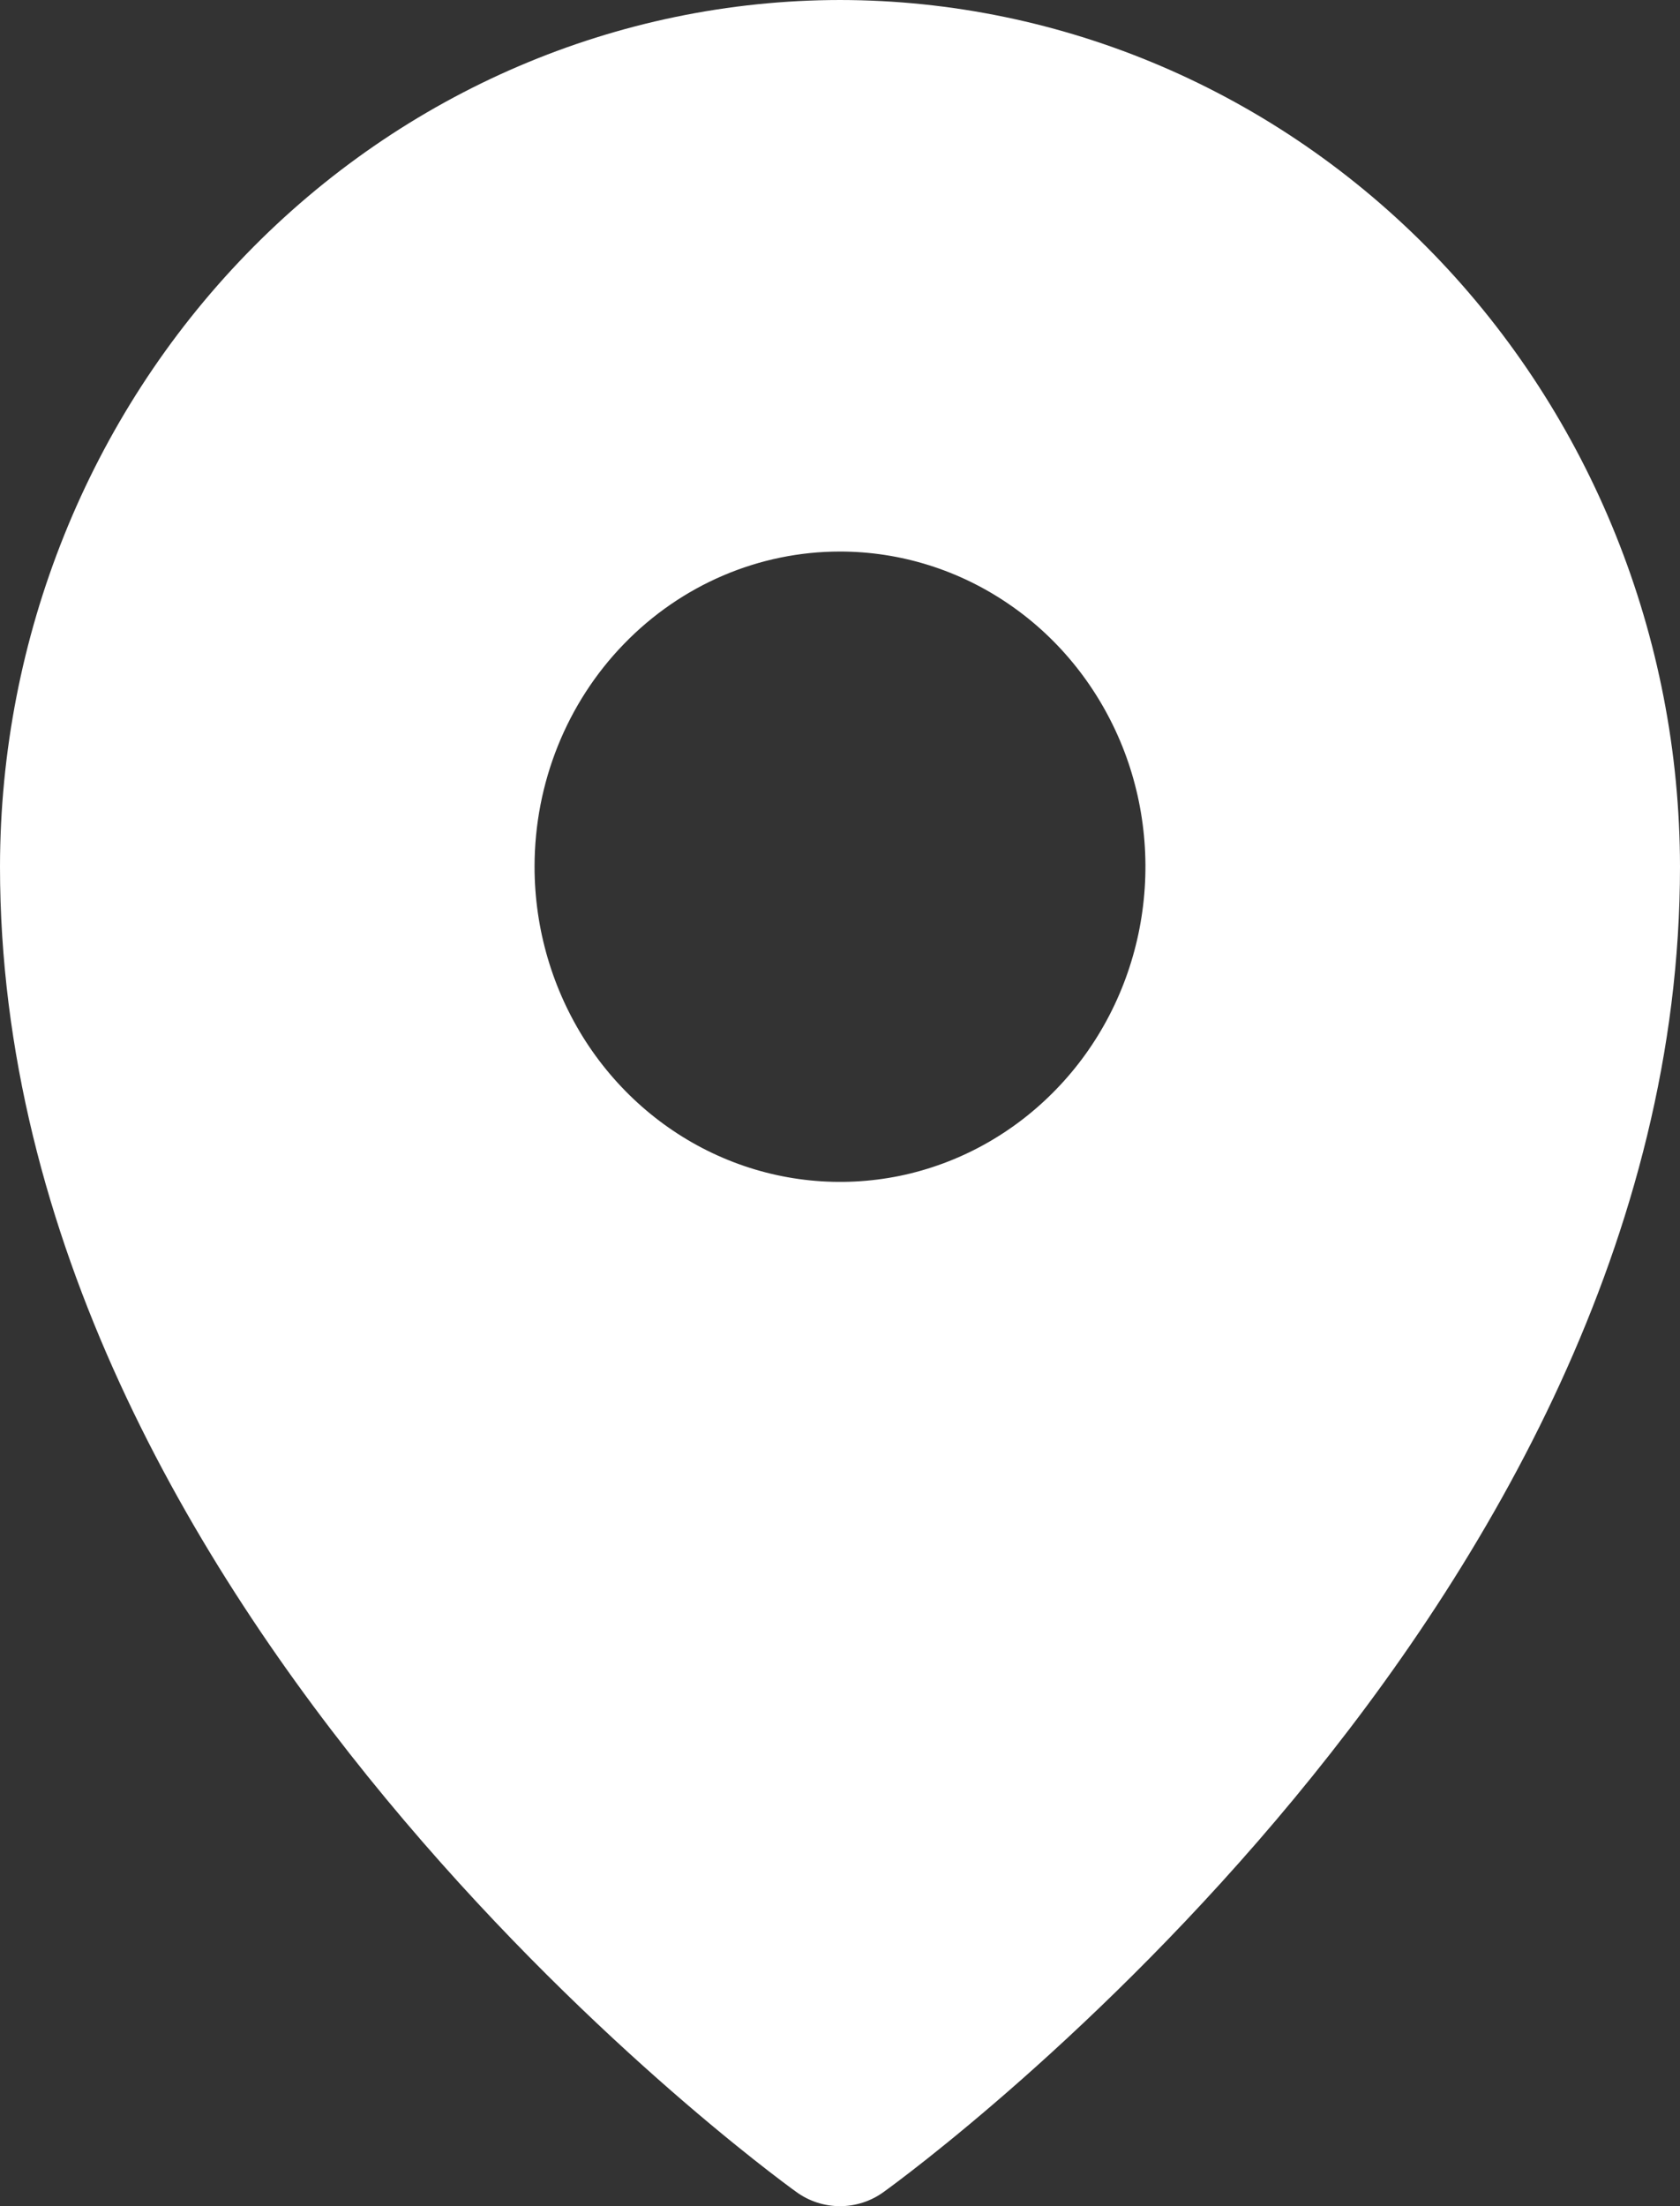 <?xml version="1.0" encoding="UTF-8"?> <svg xmlns="http://www.w3.org/2000/svg" width="16" height="21" viewBox="0 0 16 21" fill="none"><rect x="0" y="0" width="16" height="21" fill="#333333" stroke="none"/><path d="M8 0C5.879 0.002 3.846 0.872 2.346 2.419C0.846 3.966 0.002 6.063 0 8.25C0 15.309 7.273 20.641 7.583 20.864C7.705 20.953 7.851 21 8 21C8.149 21 8.295 20.953 8.417 20.864C8.727 20.641 16 15.309 16 8.25C15.998 6.063 15.154 3.966 13.654 2.419C12.154 0.872 10.121 0.002 8 0ZM8 5.25C8.575 5.25 9.138 5.426 9.616 5.756C10.095 6.085 10.467 6.554 10.688 7.102C10.908 7.65 10.965 8.253 10.853 8.835C10.741 9.417 10.464 9.952 10.057 10.371C9.65 10.791 9.132 11.077 8.568 11.193C8.003 11.308 7.418 11.249 6.887 11.022C6.355 10.795 5.901 10.41 5.581 9.917C5.262 9.423 5.091 8.843 5.091 8.25C5.091 7.454 5.397 6.691 5.943 6.129C6.489 5.566 7.228 5.25 8 5.25Z" fill="white"></path></svg> 